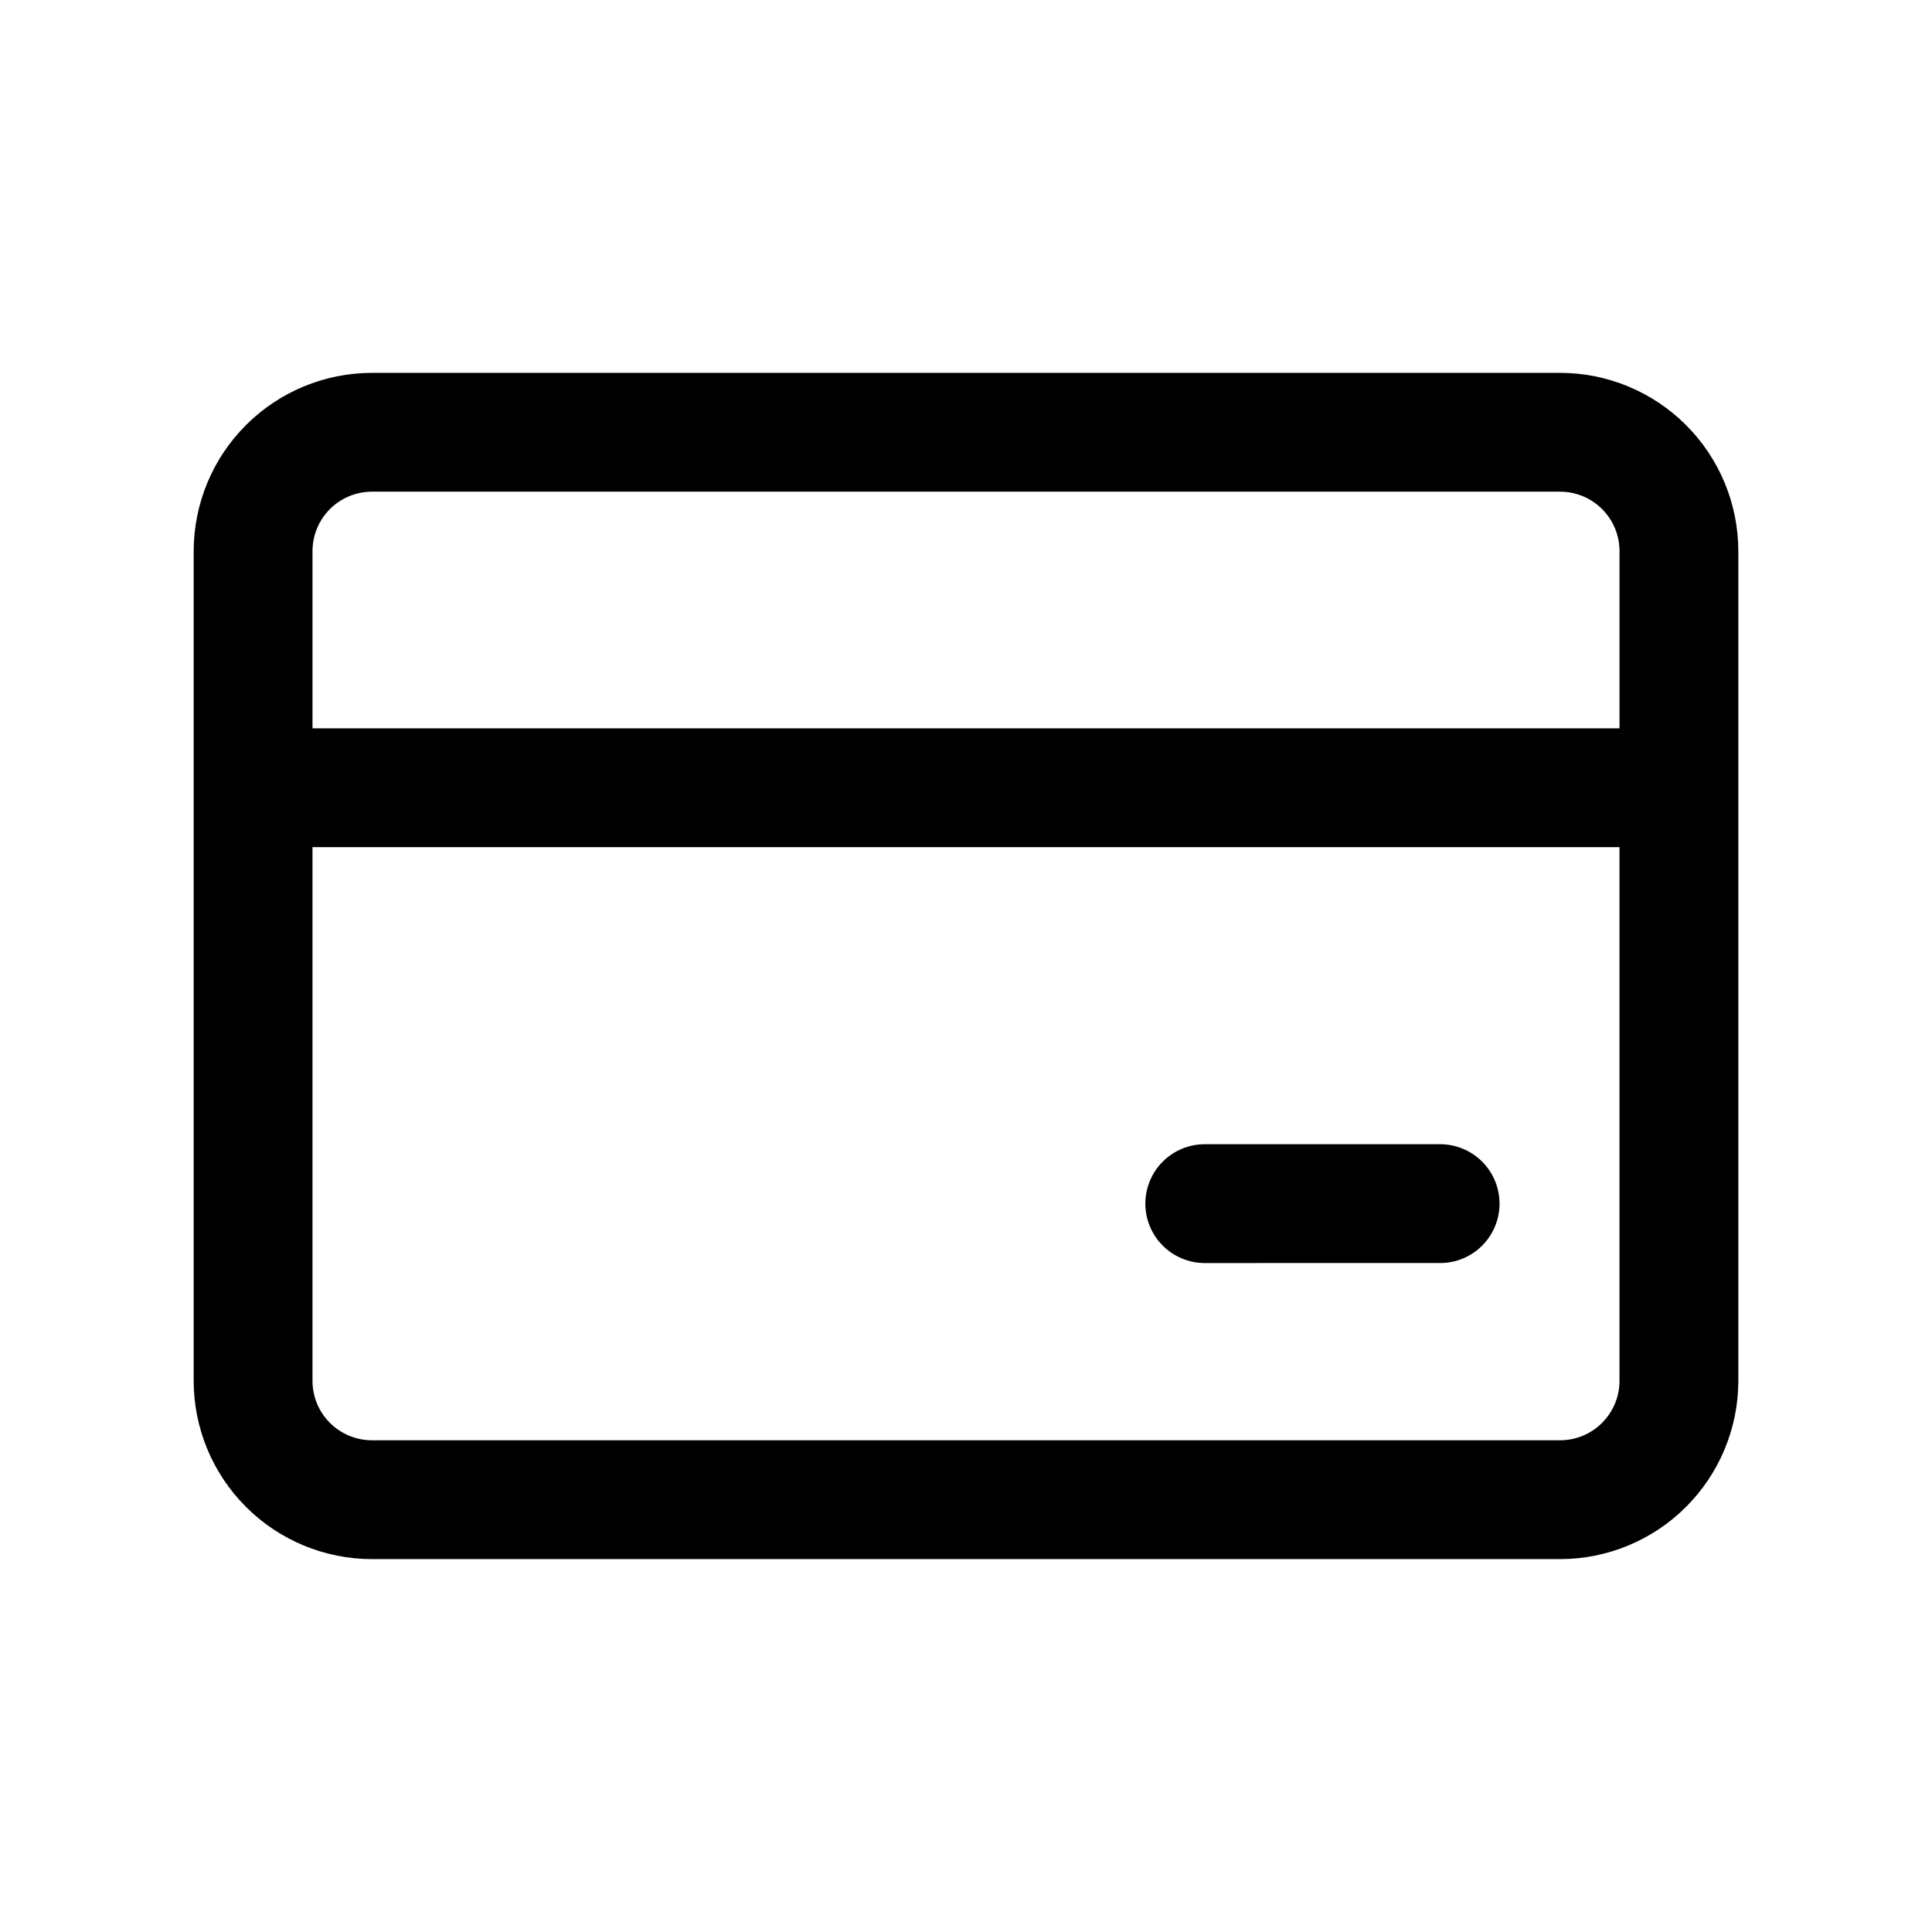 <?xml version="1.0" encoding="UTF-8"?>
<!-- Uploaded to: ICON Repo, www.iconrepo.com, Generator: ICON Repo Mixer Tools -->
<svg fill="#000000" width="800px" height="800px" version="1.1" viewBox="144 144 512 512" xmlns="http://www.w3.org/2000/svg">
 <path d="m557.44 242.81h-314.88c-12.523 0.012-24.527 4.992-33.383 13.848-8.855 8.855-13.836 20.859-13.852 33.383v219.91c0.016 12.523 4.996 24.527 13.852 33.383 8.855 8.855 20.859 13.836 33.383 13.848h314.88c12.523-0.012 24.531-4.992 33.383-13.848 8.855-8.855 13.836-20.859 13.852-33.383v-219.91c-0.016-12.523-4.996-24.527-13.852-33.383-8.852-8.855-20.859-13.836-33.383-13.848zm-314.88 31.488h314.88c4.176 0.004 8.18 1.664 11.129 4.613 2.953 2.953 4.613 6.957 4.617 11.129v46.973h-346.37v-46.973c0.004-4.172 1.664-8.176 4.617-11.129 2.953-2.949 6.953-4.609 11.129-4.613zm314.88 251.39h-314.88c-4.176-0.004-8.176-1.664-11.129-4.613-2.953-2.953-4.613-6.953-4.617-11.129v-141.45h346.37v141.45c-0.004 4.176-1.664 8.176-4.617 11.129-2.949 2.949-6.953 4.609-11.129 4.613zm-31.488-46.973-62.973 0.004c-5.555-0.105-10.641-3.129-13.391-7.957-2.746-4.828-2.746-10.746 0-15.574 2.746-4.828 7.836-7.852 13.391-7.957h62.977-0.004c5.555 0.109 10.637 3.133 13.383 7.961 2.746 4.824 2.746 10.742 0 15.566-2.746 4.828-7.828 7.852-13.383 7.961z"/>
</svg>